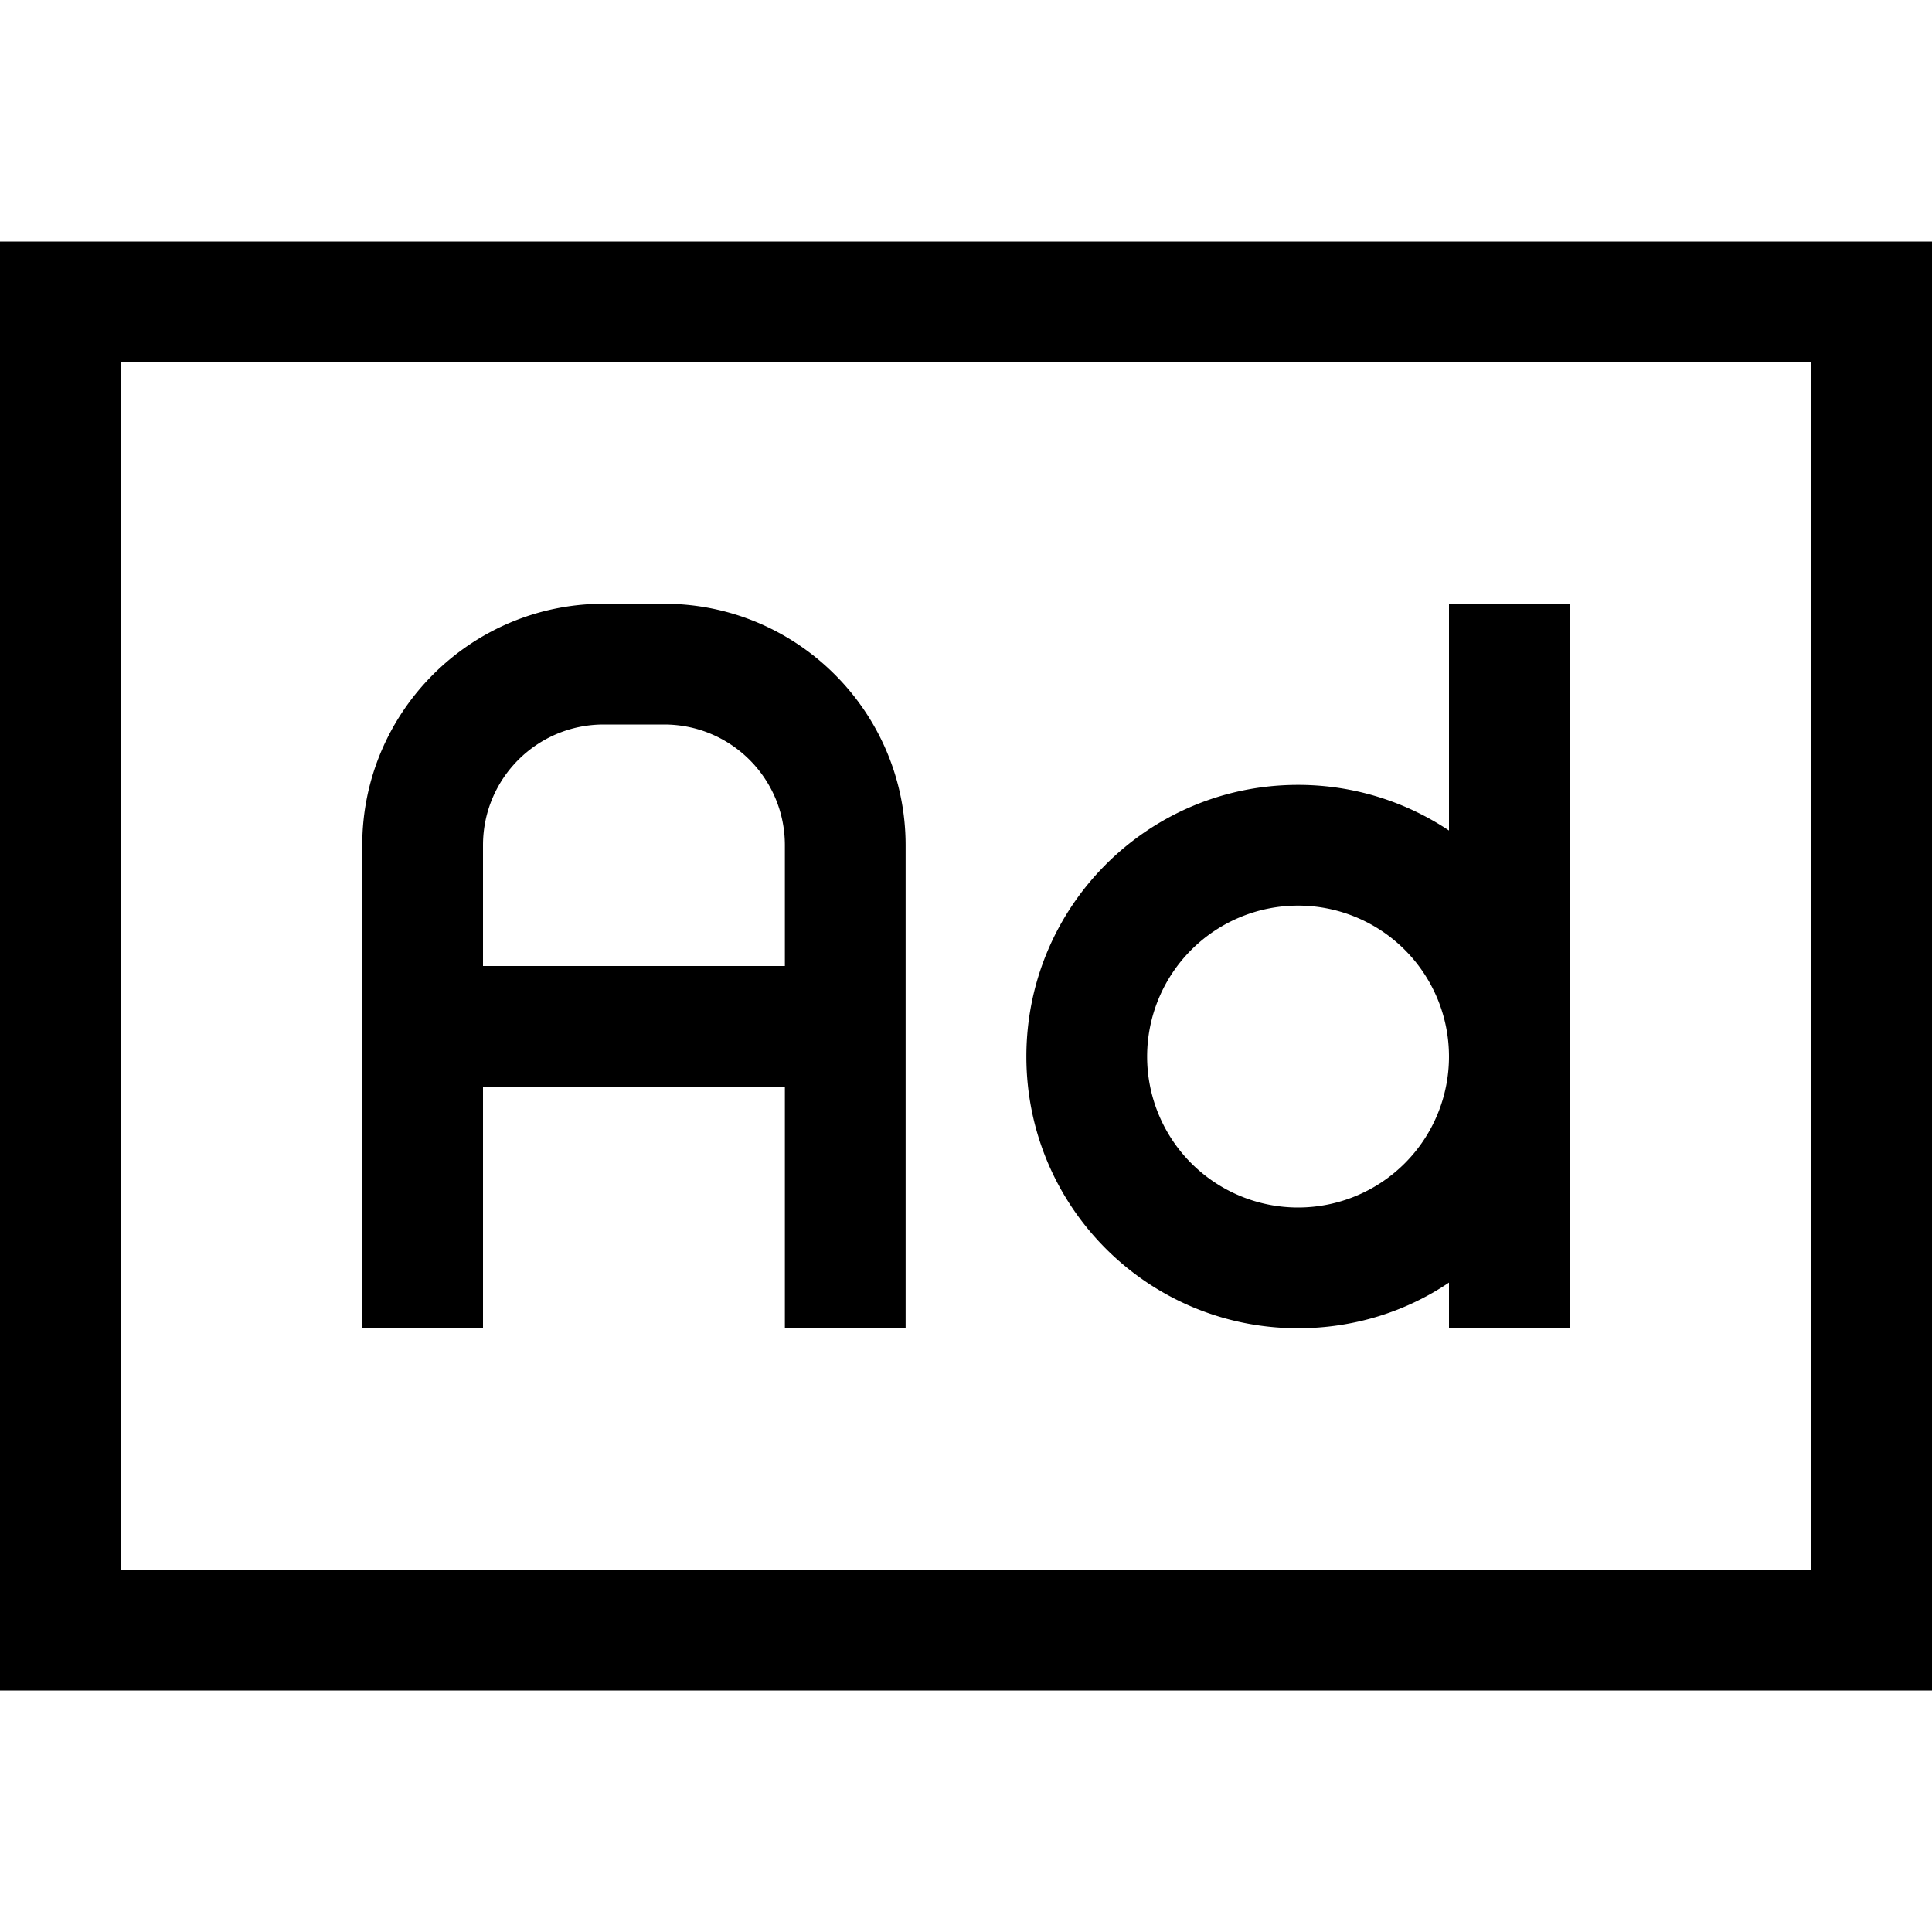 <svg xmlns="http://www.w3.org/2000/svg" viewBox="0 0 512 512"><!--! Font Awesome Pro 7.0.0 by @fontawesome - https://fontawesome.com License - https://fontawesome.com/license (Commercial License) Copyright 2025 Fonticons, Inc. --><path fill="currentColor" d="M32 96l0 320 448 0 0-320-448 0zM0 64l512 0 0 384-512 0 0-384zM128 224l0 32 80 0 0-32c0-17.7-14.3-32-32-32l-16 0c-17.7 0-32 14.3-32 32zm80 112l0-48-80 0 0 64-32 0 0-128c0-35.3 28.7-64 64-64l16 0c35.3 0 64 28.7 64 64l0 128-32 0 0-16zM416 176l0 176-32 0 0-12.1c-11.4 7.7-25.2 12.1-40 12.1-39.8 0-72-32.2-72-72s32.2-72 72-72c14.8 0 28.6 4.5 40 12.1l0-60.1 32 0 0 16zm-72 64a40 40 0 1 0 0 80 40 40 0 1 0 0-80z"/></svg>